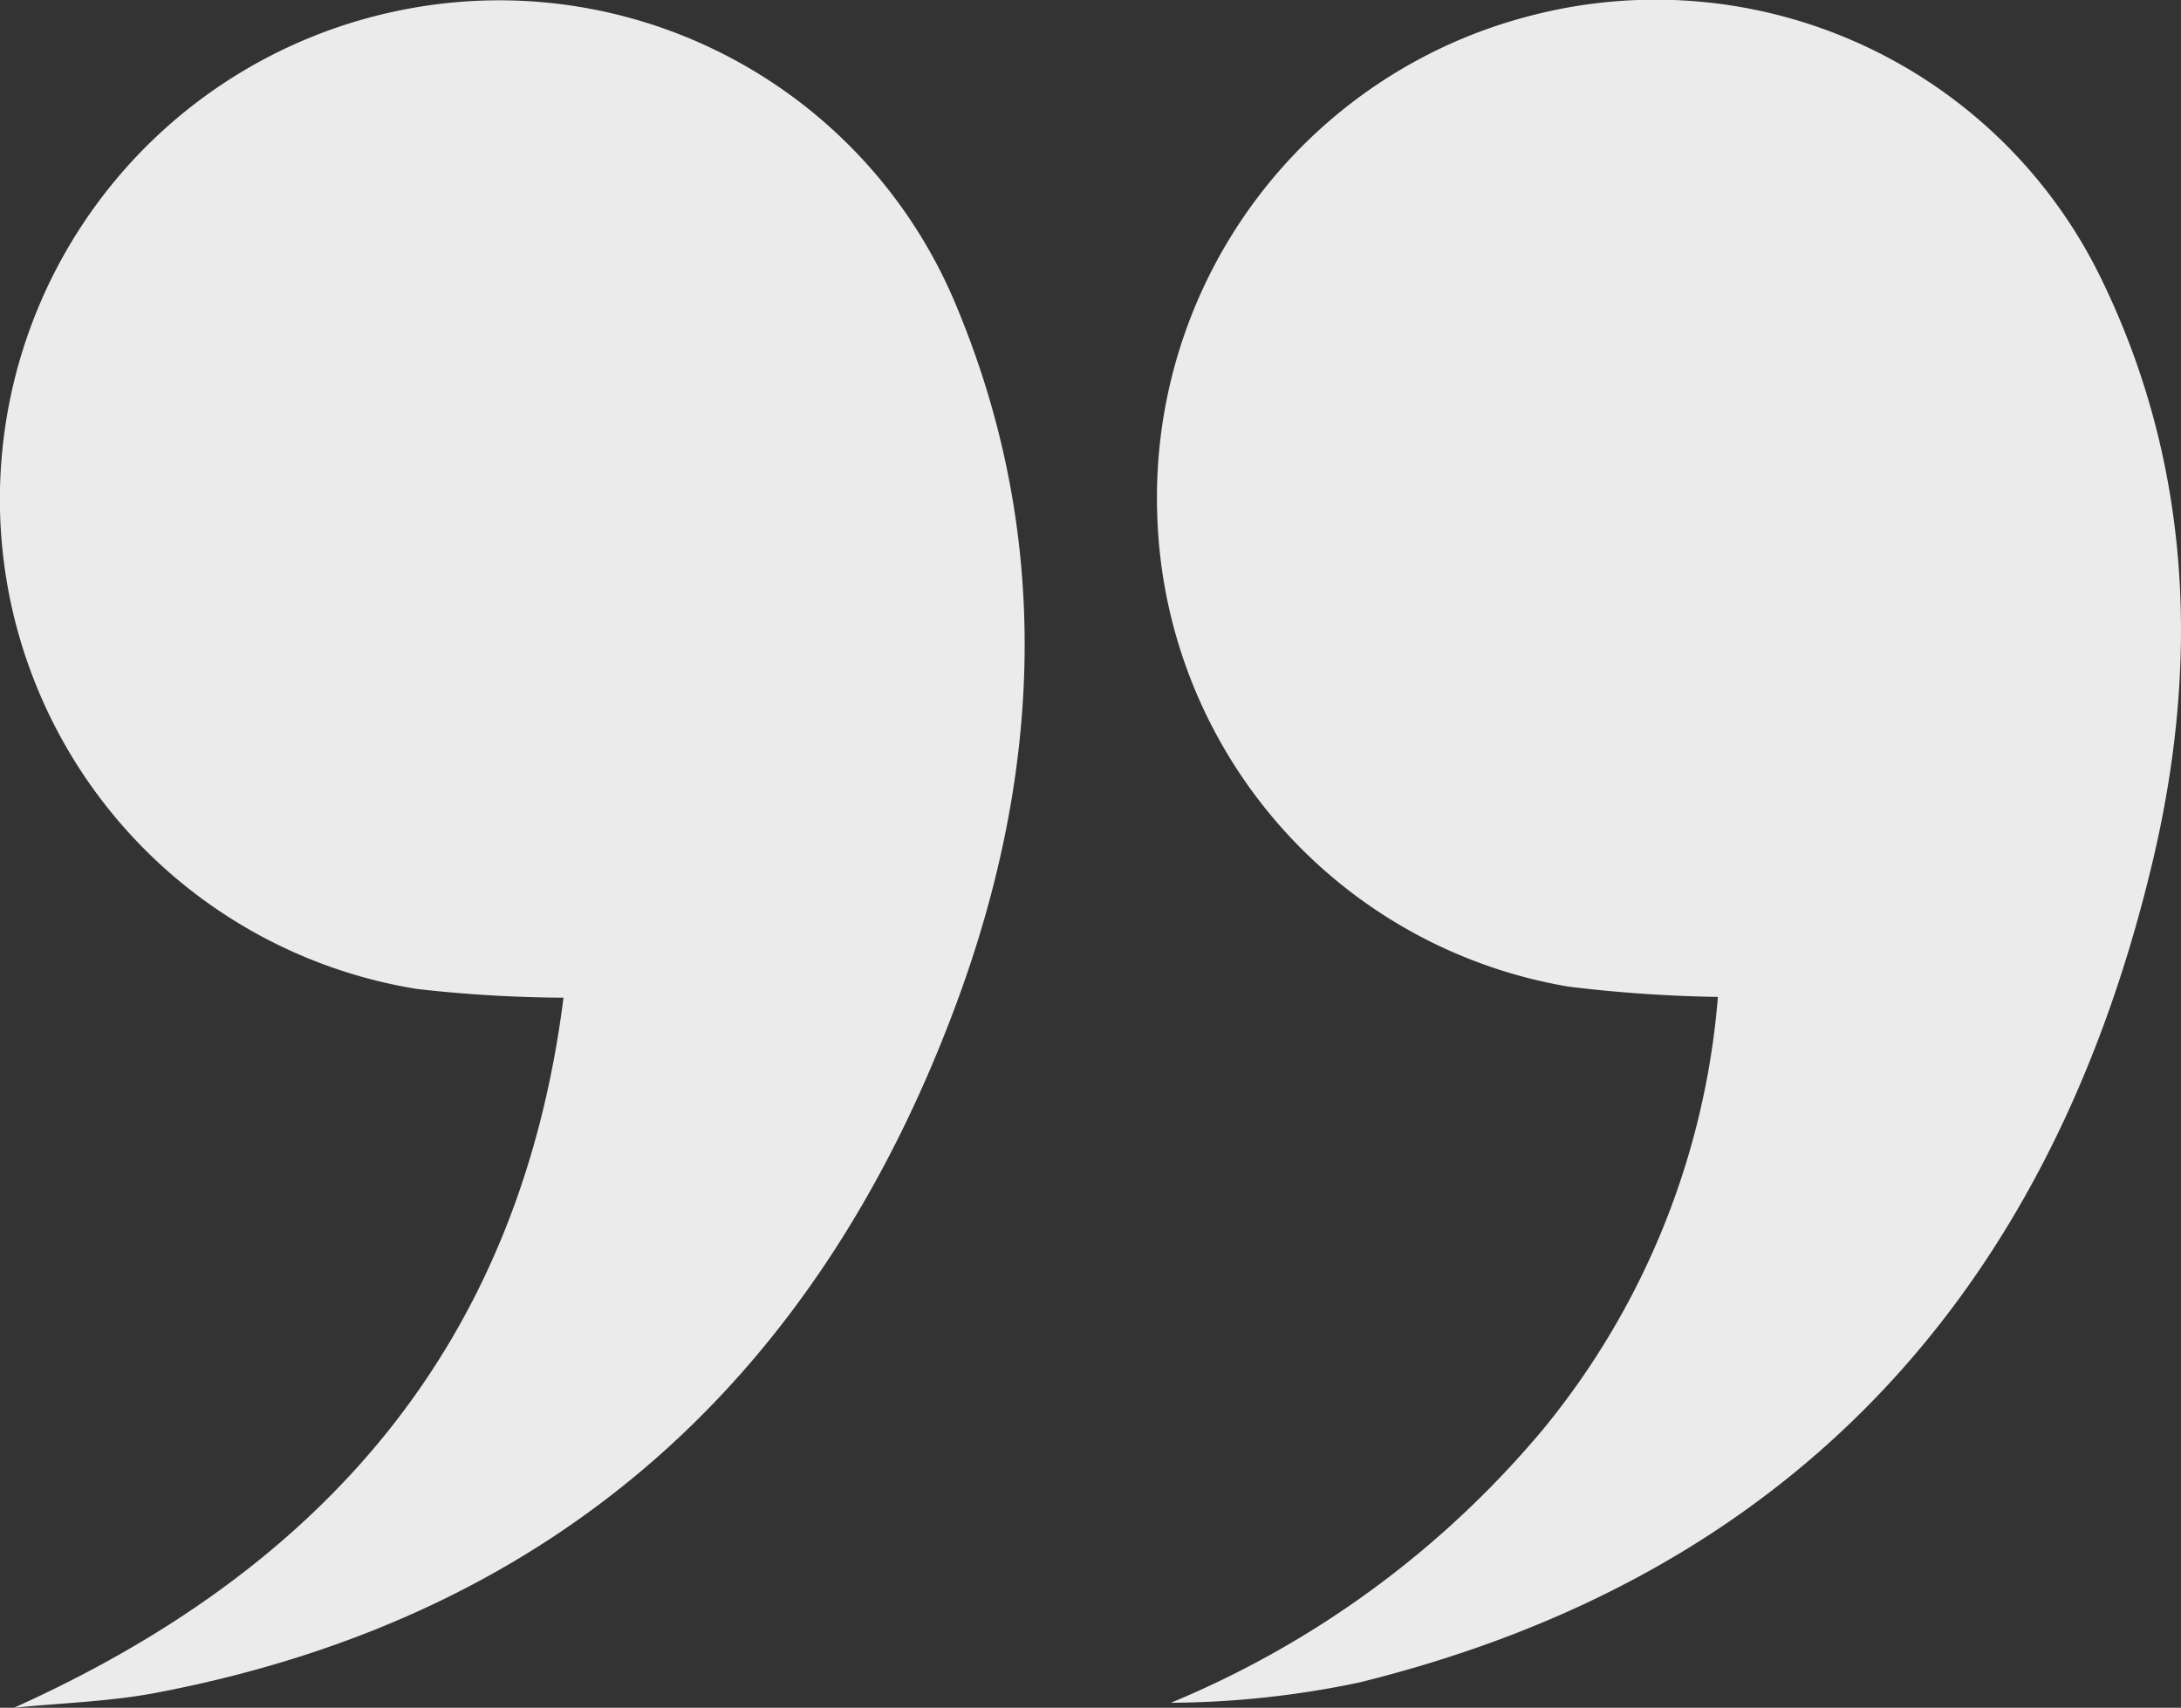 <svg xmlns="http://www.w3.org/2000/svg" width="93.885" height="73.52" viewBox="0 0 93.885 73.52">
  <rect x="0" y="0" width="93.885" height="73.52" fill="#333333" stroke="none"/>
  <g id="Group_7870" data-name="Group 7870" transform="translate(0)">
    <path id="Path_613" data-name="Path 613" d="M-4481.568,192.624c13.359-6.012,21.767-15.651,23.655-30.569a58.161,58.161,0,0,1-6.317-.377,21.361,21.361,0,0,1-17.936-20.474,21.481,21.481,0,0,1,17.06-21.622,21.3,21.3,0,0,1,24.172,12.857c4.072,9.863,3.589,19.954-.031,29.771-5.968,16.185-17.271,26.495-34.487,29.771C-4477.458,192.362-4479.527,192.417-4481.568,192.624Z" transform="translate(4482.17 -119.104)" fill="#ebebeb"/>
    <path id="Path_614" data-name="Path 614" d="M-4326.556,162.147a60.282,60.282,0,0,1-6.426-.443,21.247,21.247,0,0,1-17.712-20.443,21.412,21.412,0,0,1,16.143-21.373,21.323,21.323,0,0,1,24.542,11.435c3.881,8.022,4.168,16.559,2.17,24.983-4.365,18.4-15.39,30.714-34.133,35.35a40.31,40.31,0,0,1-8.132.879,41.656,41.656,0,0,0,16.059-11.817A33.579,33.579,0,0,0-4326.556,162.147Z" transform="translate(4400.506 -119.229)" fill="#ebebeb"/>
  </g>
</svg>
